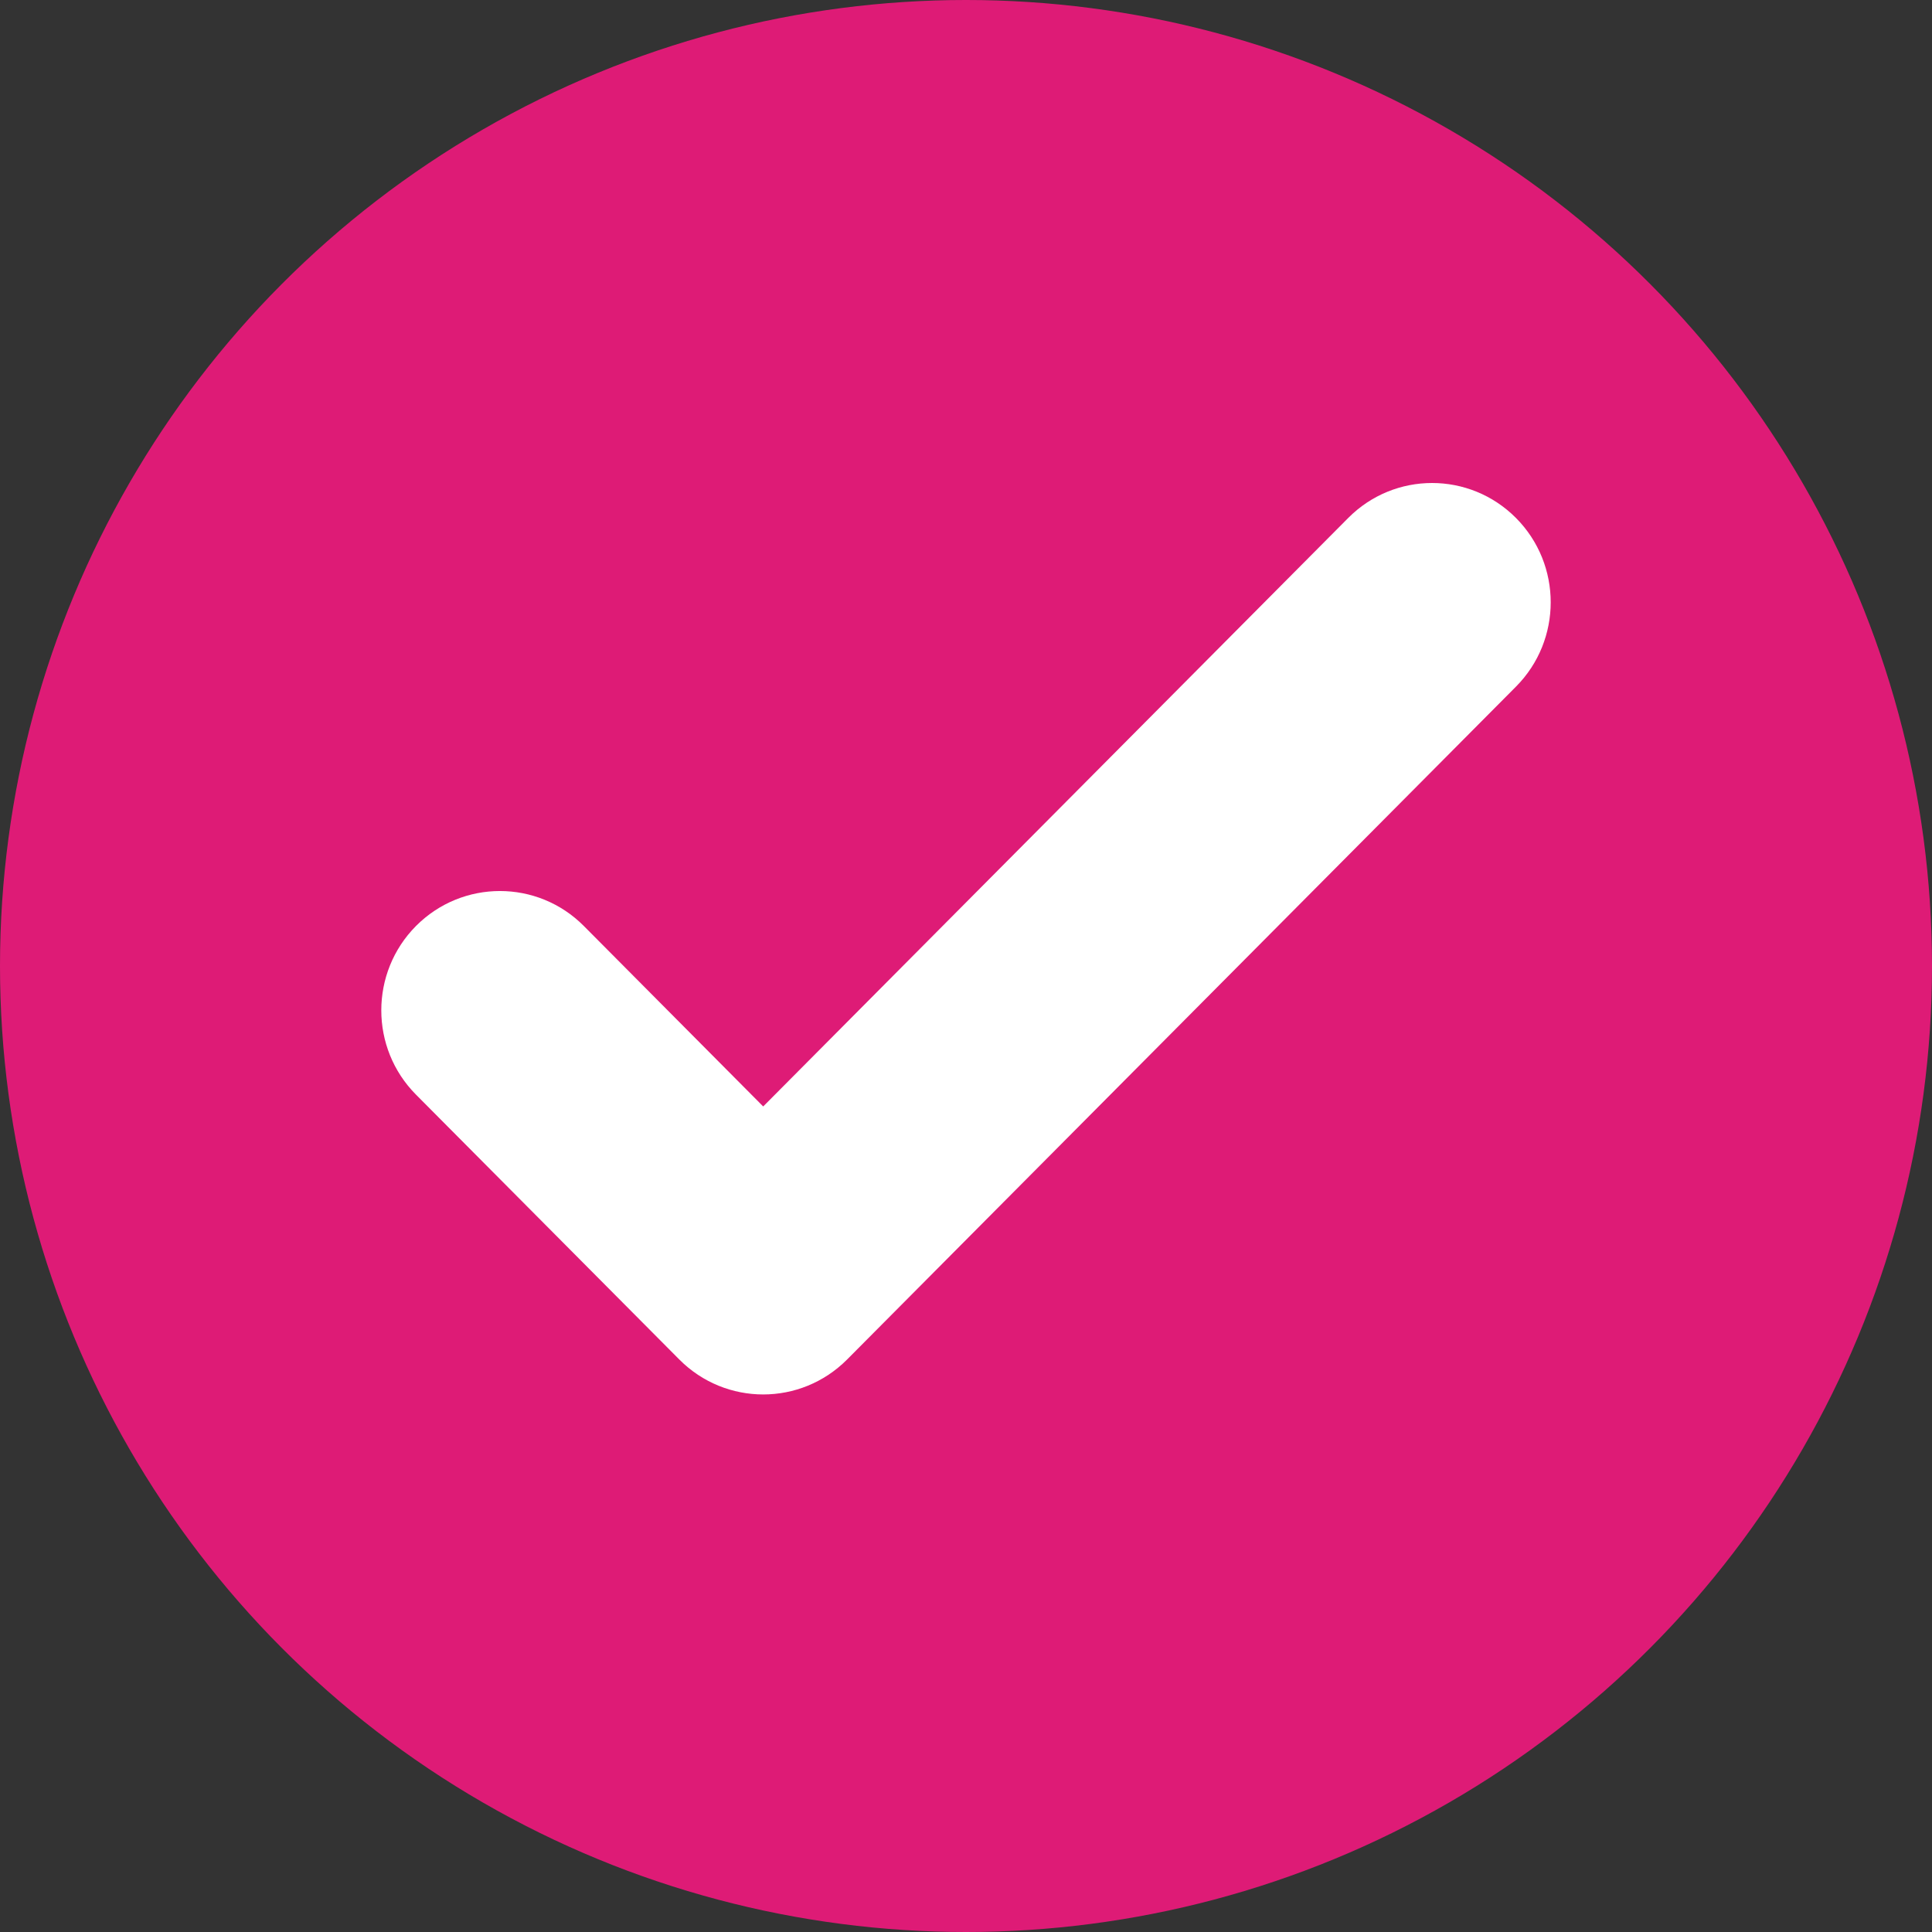 <svg width="30" height="30" viewBox="0 0 30 30" fill="none" xmlns="http://www.w3.org/2000/svg">
<rect x="0" y="0" width="30" height="30" fill="#333333" stroke="none"/>
<circle cx="15" cy="15" r="15" fill="#DE1B76"/>
<path fill-rule="evenodd" clip-rule="evenodd" d="M11.851 21.653C11.38 21.653 10.908 21.472 10.549 21.111L6.46 16.998C5.741 16.275 5.741 15.102 6.46 14.378C7.18 13.655 8.346 13.655 9.065 14.378L11.851 17.181L20.935 8.043C21.654 7.319 22.82 7.319 23.54 8.043C24.259 8.766 24.259 9.939 23.54 10.662L13.153 21.111C12.793 21.472 12.322 21.653 11.851 21.653Z" fill="white"/>
</svg>
